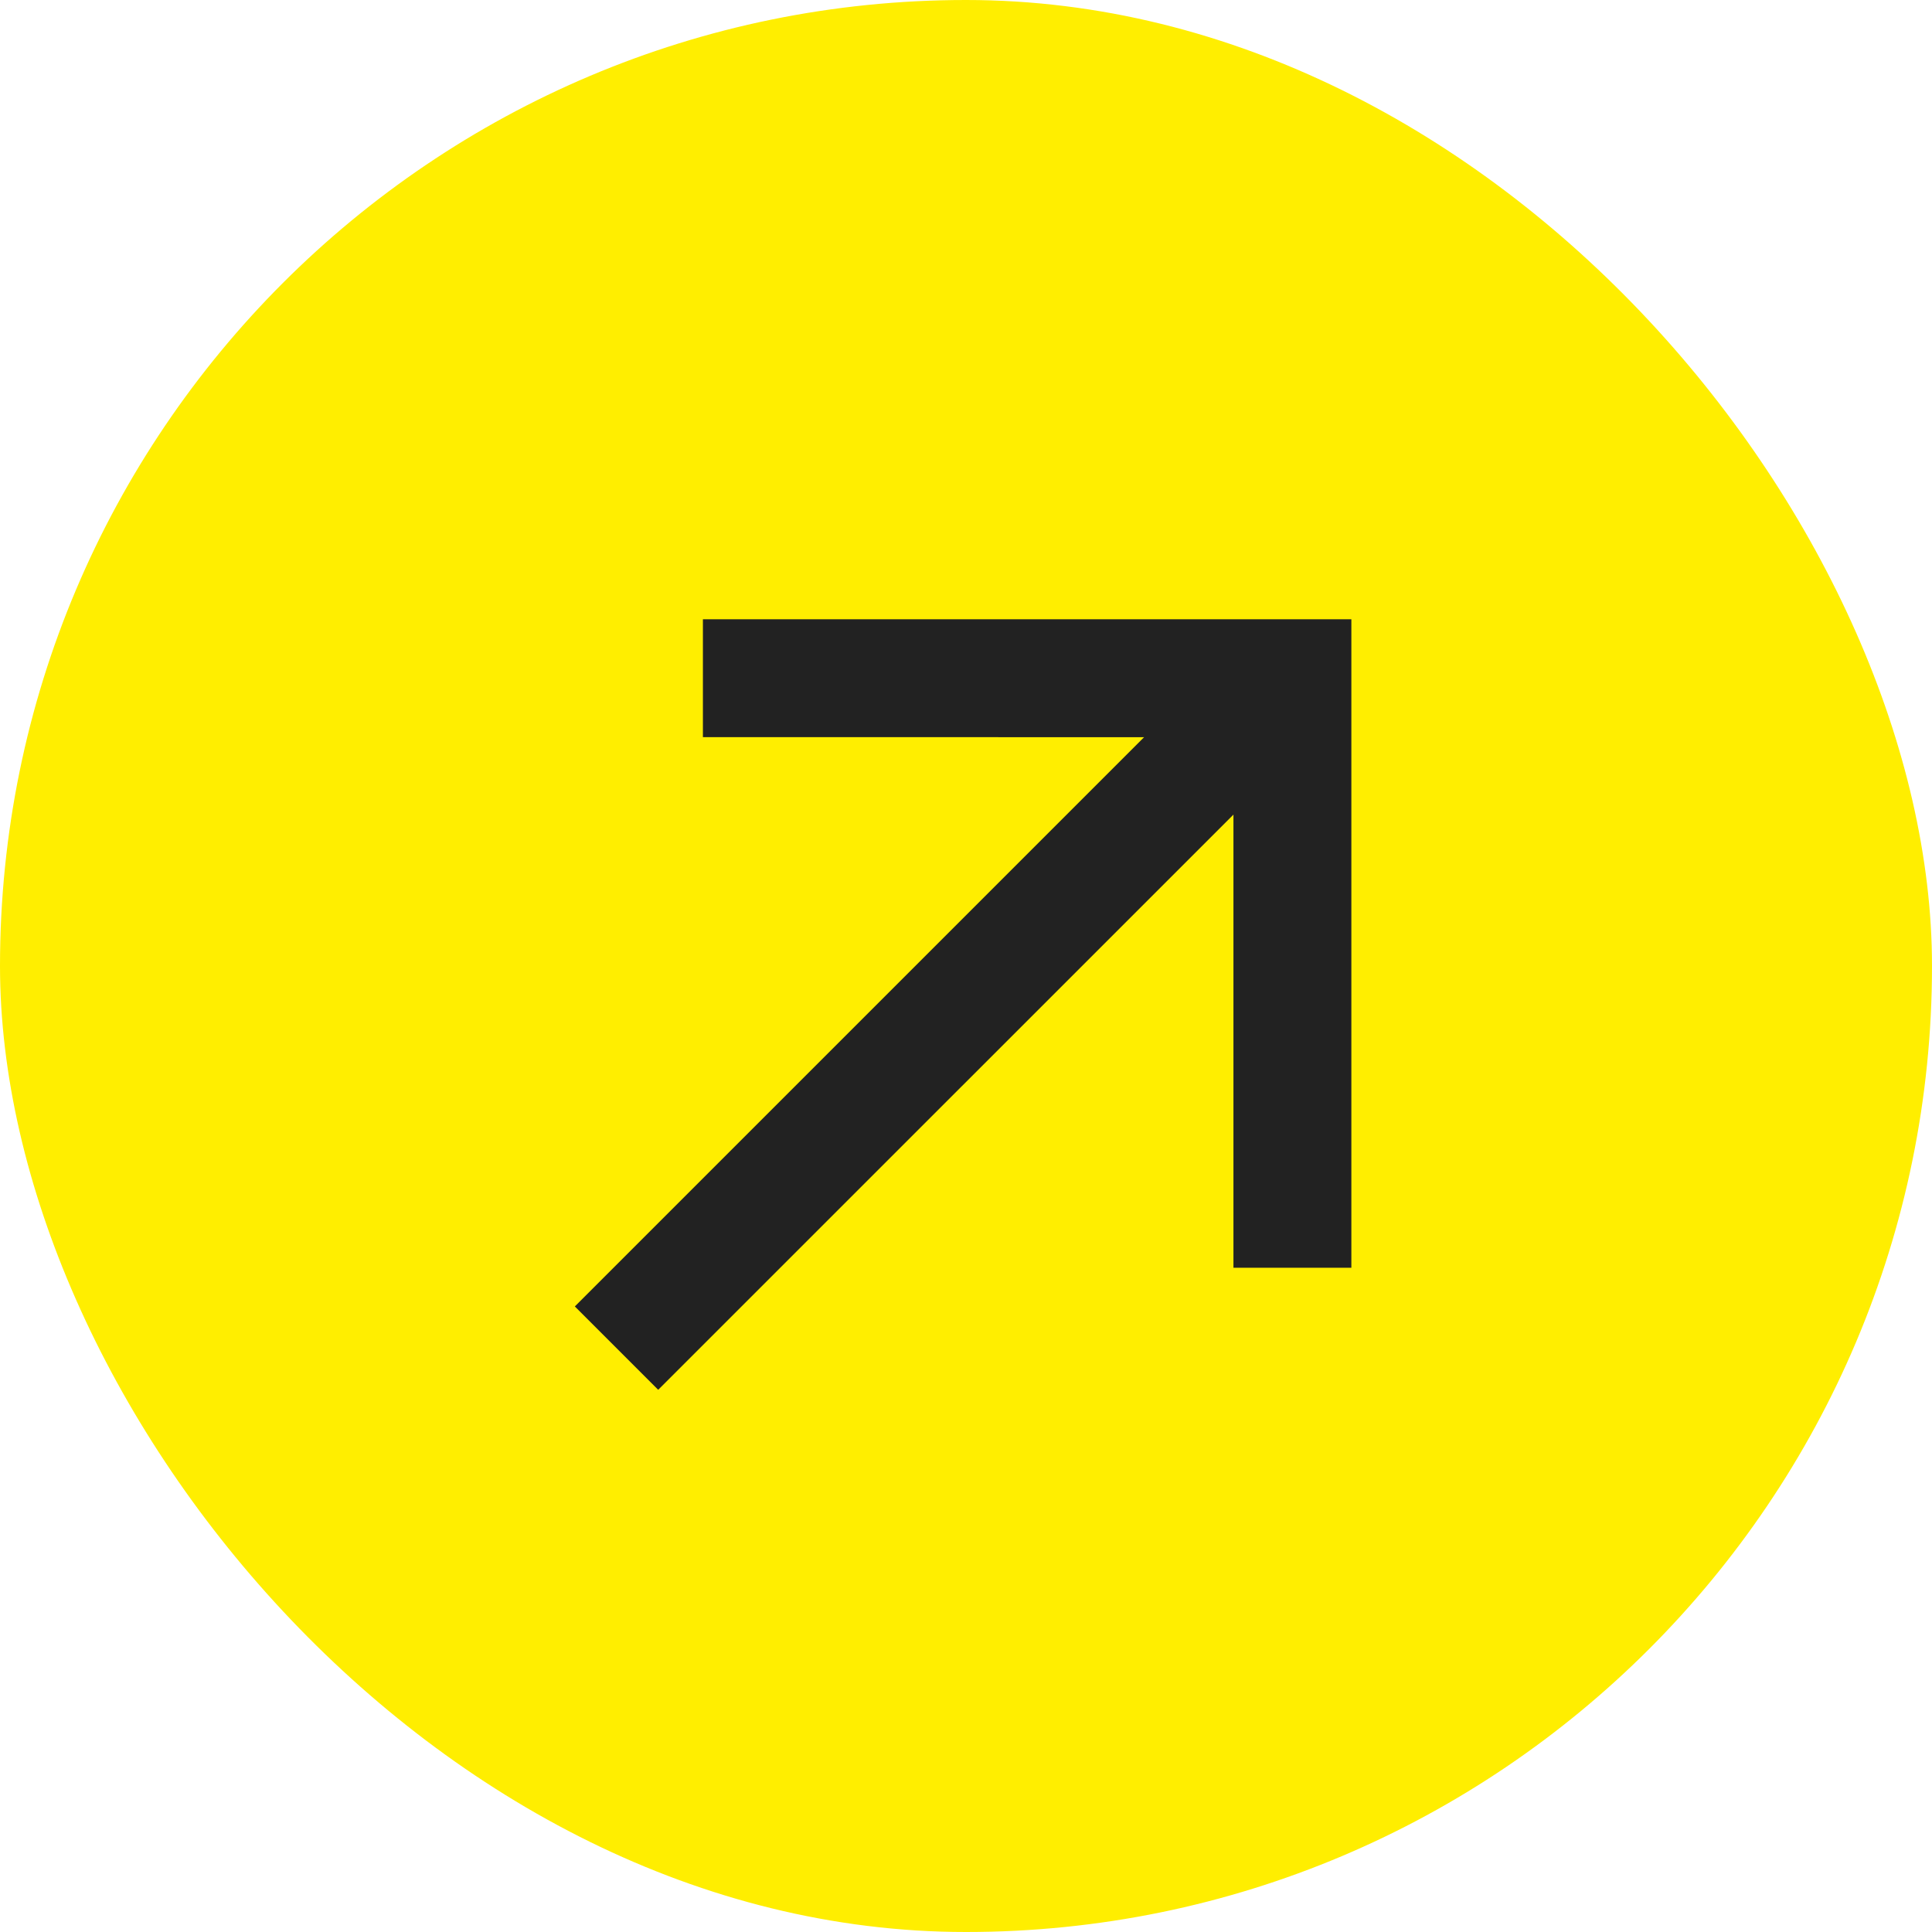 <?xml version="1.0" encoding="utf-8"?>
<svg xmlns="http://www.w3.org/2000/svg" fill="none" height="100%" overflow="visible" preserveAspectRatio="none" style="display: block;" viewBox="0 0 28 28" width="100%">
<g id="Frame 1">
<g clip-path="url(#clip0_0_1276)">
<rect fill="#FFEE00" height="28" rx="14" width="28"/>
<g clip-path="url(#clip1_0_1276)" id="Frame">
<g id="arrow_left_line">
<g id="Vector">
</g>
</g>
<path d="M19.585 8.975V18.373L17.876 18.373V11.806L9.539 20.142L8.331 18.934L16.581 10.684L10.187 10.683V8.975H19.585Z" fill="#222222" id="Union"/>
</g>
</g>
</g>
<defs>
<clipPath id="clip0_0_1276">
<rect fill="white" height="28" rx="14" width="28"/>
</clipPath>
<clipPath id="clip1_0_1276">
<rect fill="white" height="20" transform="translate(-0.142 14) rotate(-45)" width="20"/>
</clipPath>
</defs>
</svg>